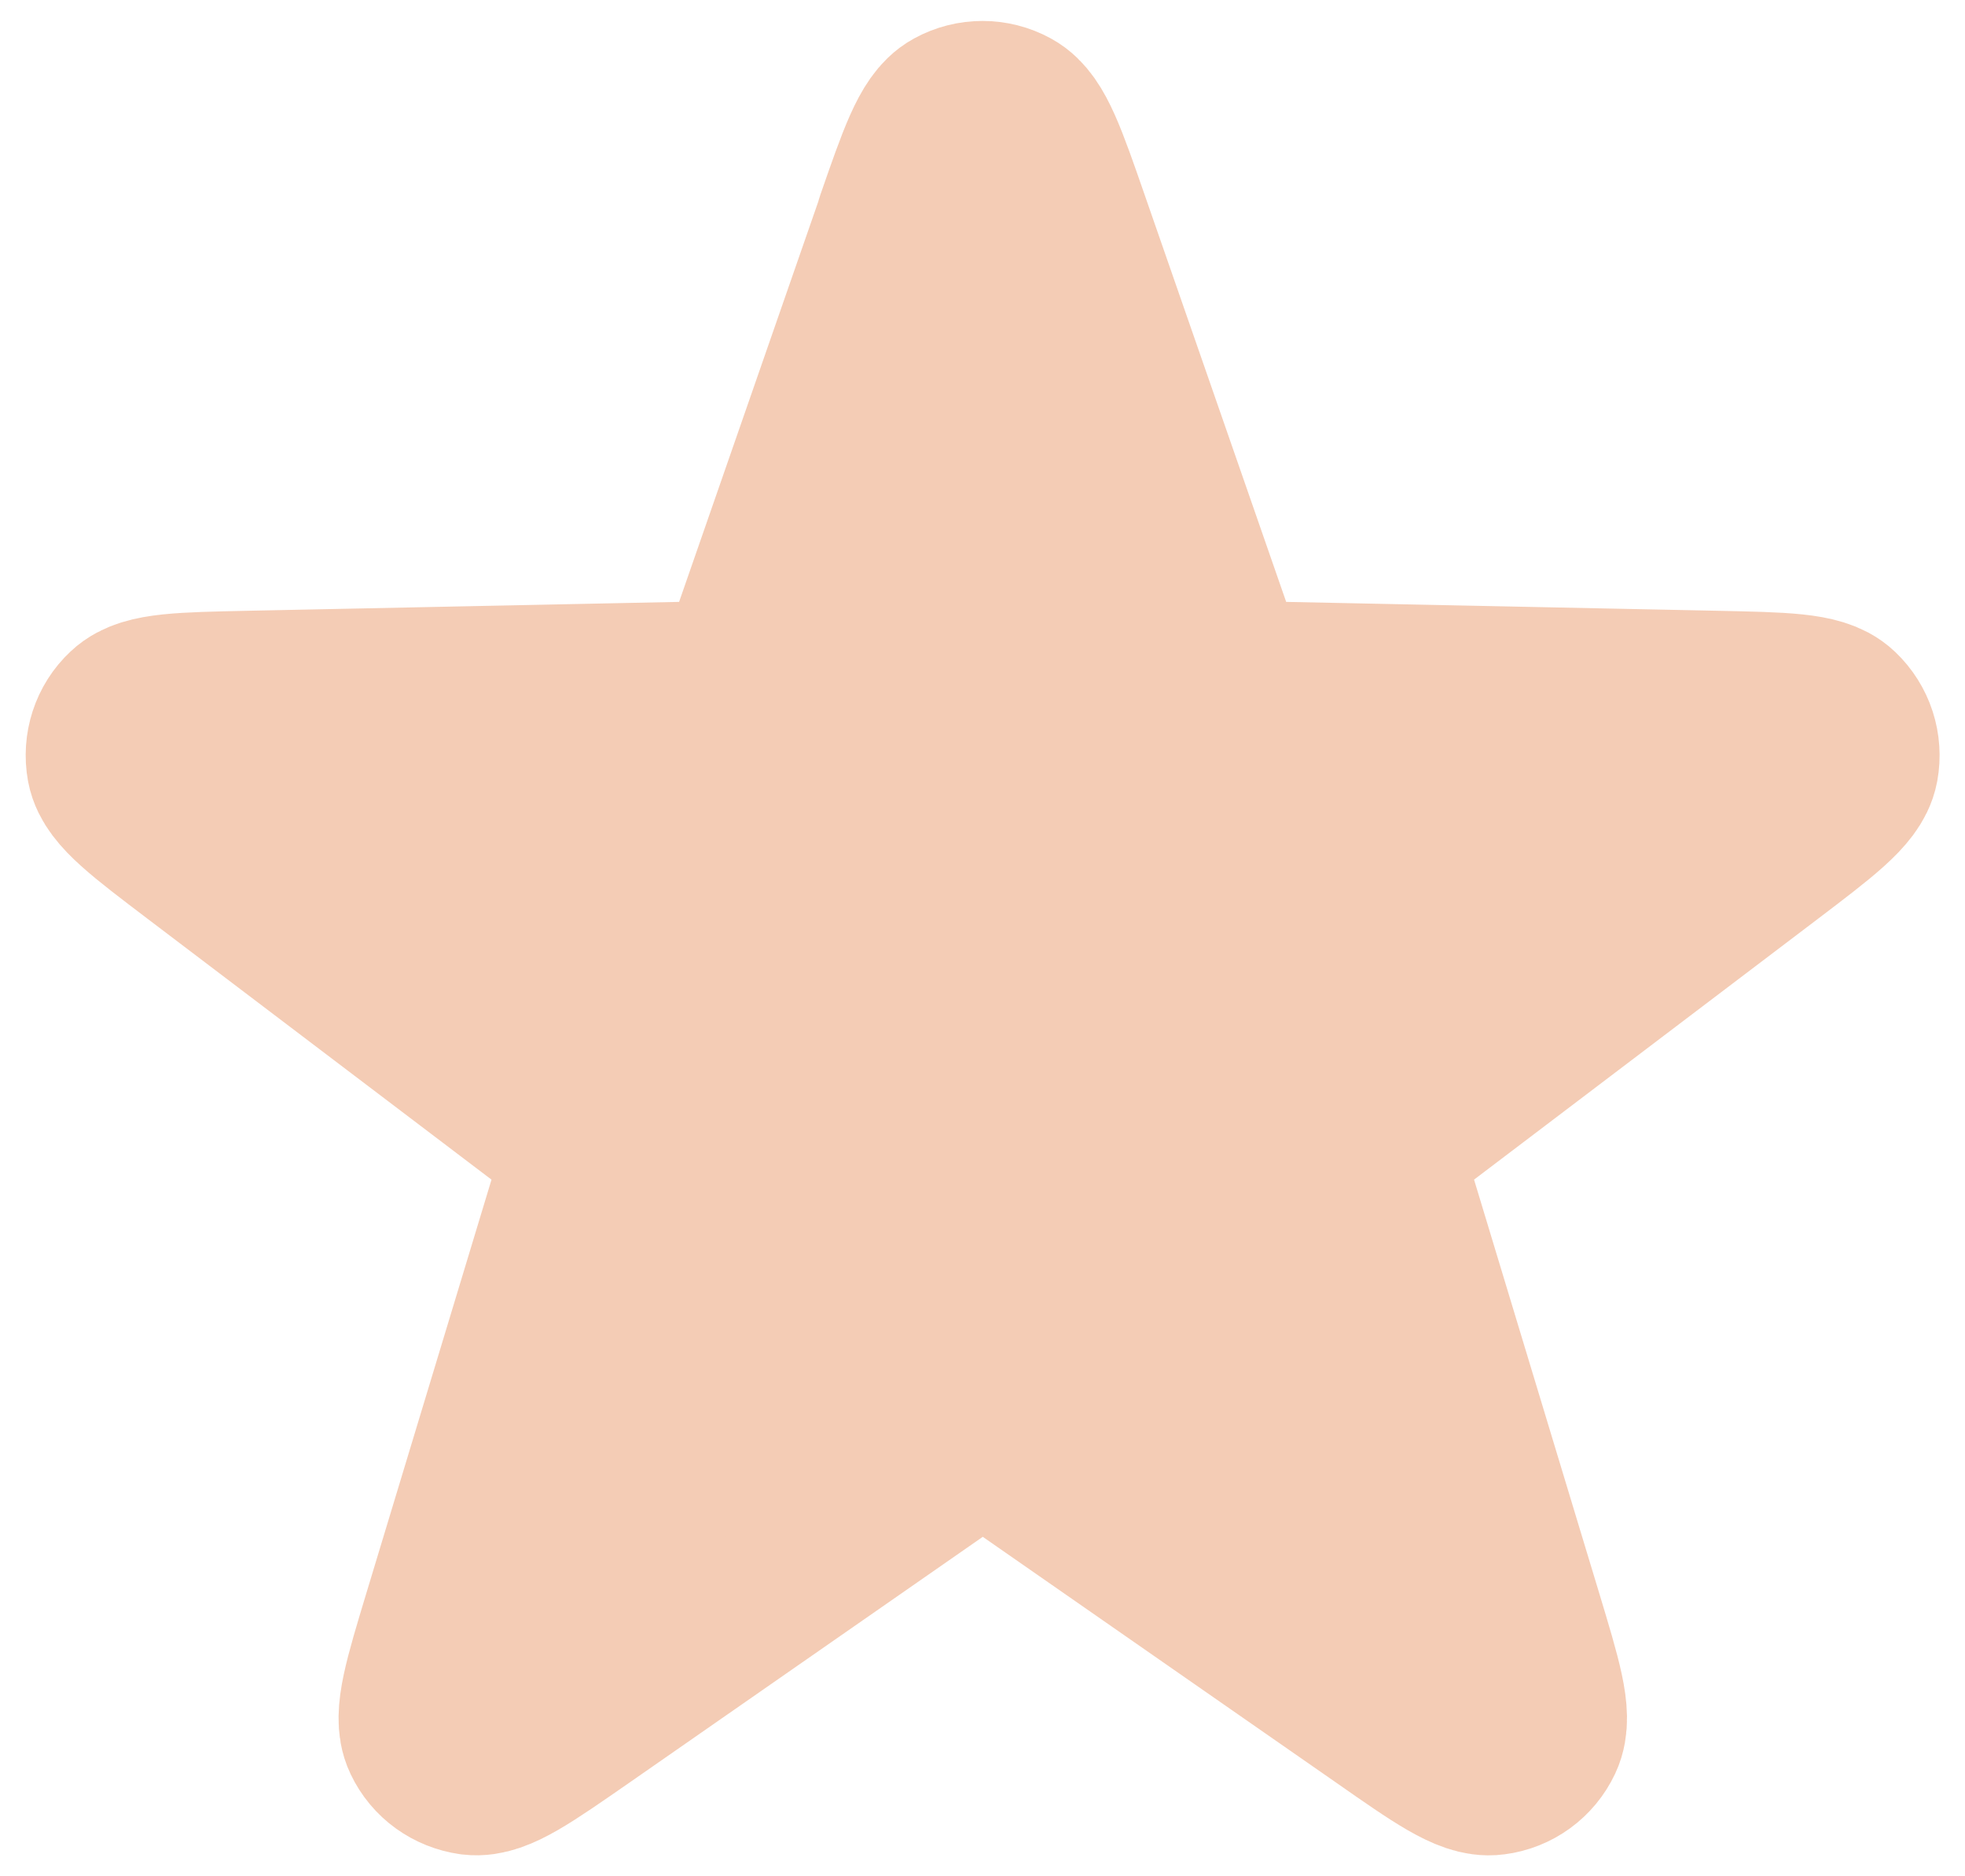 <?xml version="1.0" encoding="UTF-8"?>
<svg xmlns="http://www.w3.org/2000/svg" version="1.1" viewBox="0 0 687 656">
  <defs>
    <style>
      .cls-1 {
        fill: #f4ccb5;
      }

      .cls-2 {
        fill: none;
        stroke: #f4ccb5;
        stroke-linecap: round;
        stroke-linejoin: round;
        stroke-width: 66.7px;
      }
    </style>
  </defs>
  <!-- Generator: Adobe Illustrator 28.7.1, SVG Export Plug-In . SVG Version: 1.2.0 Build 142)  -->
  <g>
    <g id="Layer_1">
      <g id="Layer_1-2" data-name="Layer_1">
        <g id="Layer_1-2">
          <path class="cls-2" d="M318.3,79.1c7.7-22.2,11.6-33.3,17.3-36.4,4.9-2.7,10.9-2.7,15.8,0,5.7,3.1,9.6,14.2,17.3,36.4l51,146.7c2.2,6.3,3.3,9.5,5.3,11.8,1.7,2.1,4,3.7,6.5,4.7,2.8,1.2,6.2,1.2,12.9,1.4l155.3,3.2c23.5.5,35.2.7,39.9,5.2,4.1,3.9,5.9,9.5,4.9,15-1.2,6.4-10.5,13.5-29.2,27.7l-123.8,93.9c-5.3,4-8,6.1-9.6,8.7-1.4,2.3-2.3,4.9-2.5,7.6-.2,3.1.7,6.3,2.7,12.7l45,148.7c6.8,22.5,10.2,33.7,7.4,39.6-2.4,5.1-7.2,8.6-12.8,9.3-6.4.9-16.1-5.8-35.4-19.3l-127.5-88.7c-5.5-3.8-8.2-5.7-11.2-6.5-2.6-.7-5.4-.7-8,0-3,.7-5.7,2.7-11.2,6.5l-127.5,88.7c-19.3,13.4-28.9,20.1-35.4,19.3-5.6-.8-10.4-4.2-12.8-9.3-2.8-5.8.6-17.1,7.4-39.6l45-148.7c1.9-6.4,2.9-9.6,2.7-12.7-.2-2.7-1-5.3-2.5-7.6-1.6-2.6-4.3-4.6-9.6-8.7l-123.8-93.9c-18.7-14.2-28.1-21.3-29.3-27.7-1-5.5.8-11.2,4.9-15,4.7-4.5,16.4-4.7,39.9-5.2l155.3-3.2c6.7-.1,10-.2,12.9-1.4,2.5-1,4.7-2.6,6.5-4.7,2-2.4,3.1-5.5,5.3-11.8l51-146.7h0Z"/>
          <path class="cls-1" d="M343.5,67s-7.6,108.6-76.2,158.8c-64.8,47.5-190.8,36.7-190.3,38.2,1,3,128.2,133.3,128.2,133.3l-22.2,169.7,156.5-66.3,181.5,94.3-41.7-190,149.7-143-184.7-18.3-100.8-176.7Z"/>
        </g>
      </g>
    </g>
  </g>
</svg>